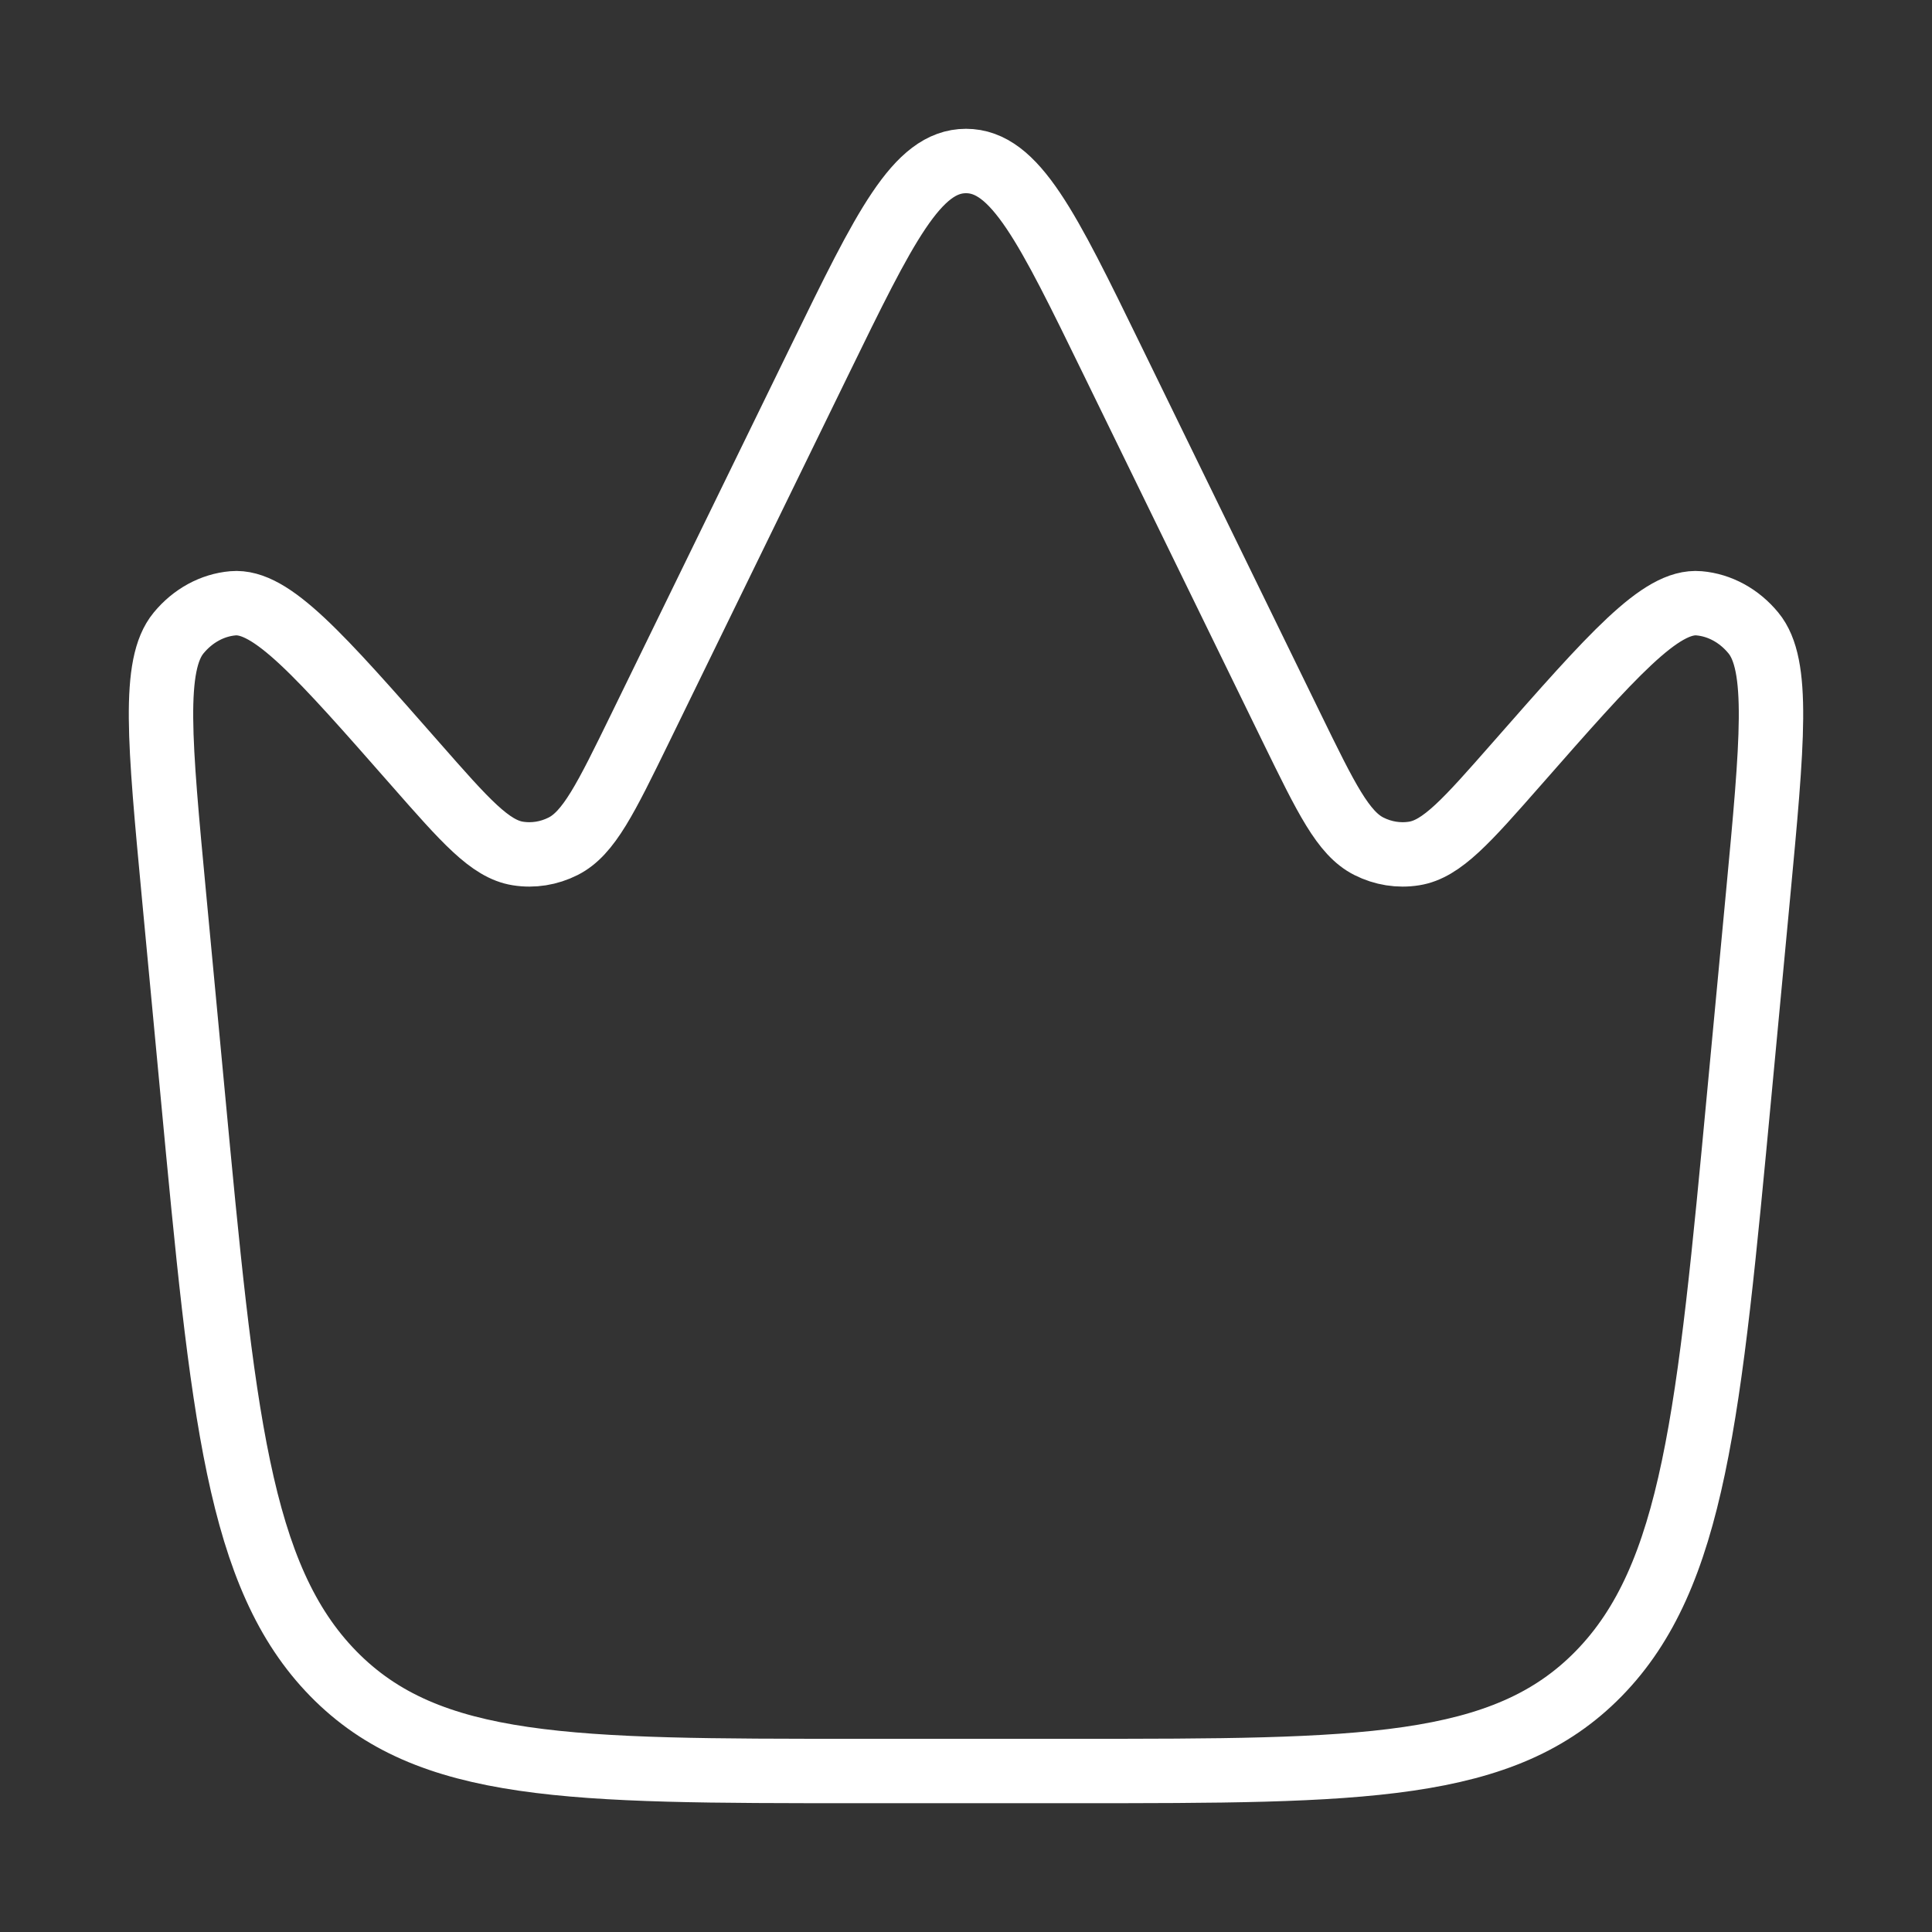 <?xml version="1.0" encoding="UTF-8"?> <svg xmlns="http://www.w3.org/2000/svg" width="30" height="30" viewBox="0 0 30 30" fill="none"><rect x="0" y="0" width="30" height="30" fill="#333333" stroke="none"/><path d="M27.011 16.952L27.298 13.908C27.523 11.517 27.635 10.322 27.226 9.828C27.005 9.56 26.704 9.396 26.383 9.368C25.788 9.316 25.041 10.166 23.548 11.866C22.775 12.746 22.389 13.185 21.958 13.253C21.72 13.291 21.476 13.252 21.256 13.141C20.858 12.941 20.593 12.398 20.062 11.311L17.266 5.581C16.264 3.527 15.763 2.5 15 2.5C14.237 2.5 13.736 3.527 12.734 5.581L9.938 11.311C9.407 12.398 9.142 12.941 8.744 13.141C8.524 13.252 8.28 13.291 8.042 13.253C7.611 13.185 7.225 12.746 6.452 11.866C4.959 10.166 4.212 9.316 3.617 9.368C3.296 9.396 2.995 9.56 2.774 9.828C2.365 10.322 2.477 11.517 2.702 13.908L2.989 16.952C3.461 21.968 3.697 24.476 5.175 25.988C6.653 27.5 8.869 27.5 13.3 27.5H16.7C21.131 27.5 23.347 27.5 24.825 25.988C26.303 24.476 26.539 21.968 27.011 16.952Z" stroke="white"></path></svg> 